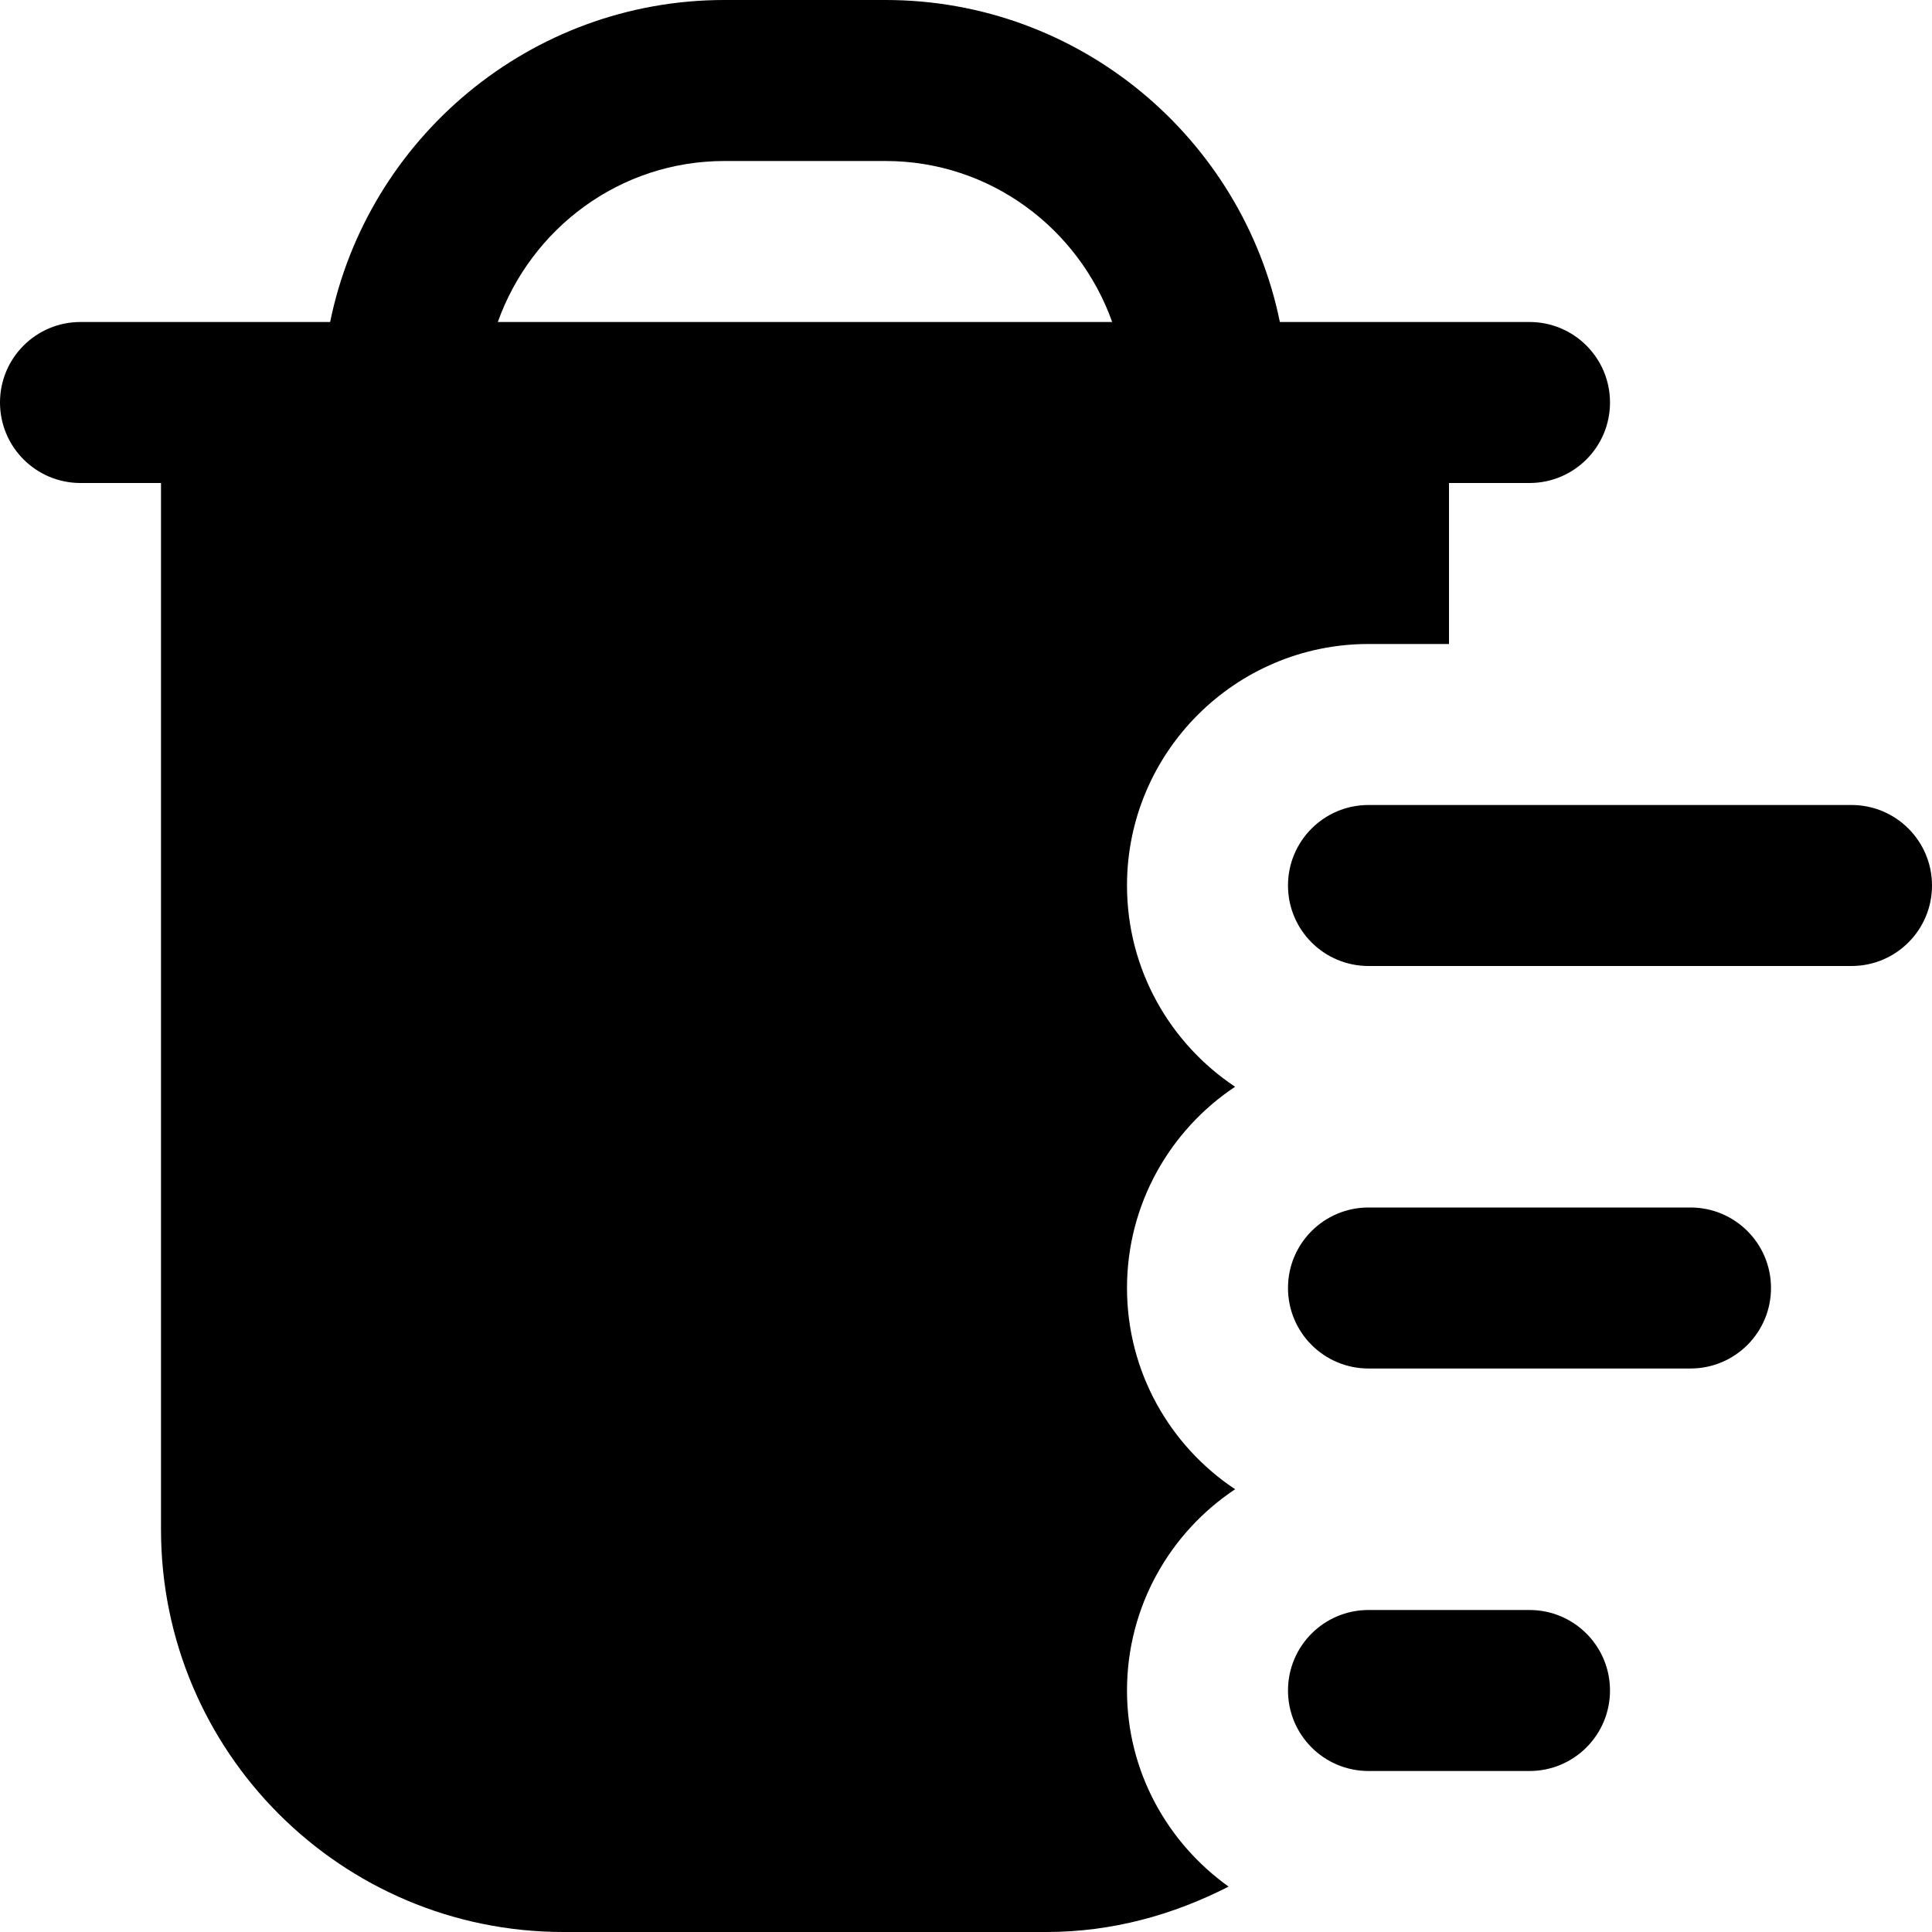 <?xml version="1.0" encoding="UTF-8"?>
<svg xmlns="http://www.w3.org/2000/svg" id="Layer_1" data-name="Layer 1" viewBox="0 0 24 24">
  <path d="m24,11c0,.553-.448,1-1,1h-6c-.552,0-1-.447-1-1s.448-1,1-1h6c.552,0,1,.447,1,1Zm-3,4h-4c-.552,0-1,.447-1,1s.448,1,1,1h4c.552,0,1-.447,1-1s-.448-1-1-1Zm-2,5h-2c-.552,0-1,.447-1,1s.448,1,1,1h2c.552,0,1-.447,1-1s-.448-1-1-1Zm-5,1c0-1.042.534-1.962,1.343-2.5-.809-.538-1.343-1.458-1.343-2.5s.534-1.962,1.343-2.5c-.809-.538-1.343-1.458-1.343-2.5,0-1.654,1.346-3,3-3h1v-2h1c.552,0,1-.447,1-1s-.448-1-1-1h-3.101c-.465-2.279-2.484-4-4.899-4h-2c-2.414,0-4.434,1.721-4.899,4H1c-.552,0-1,.447-1,1s.448,1,1,1h1v13c0,2.761,2.239,5,5,5h6c.819,0,1.58-.215,2.262-.564-.761-.545-1.262-1.431-1.262-2.436ZM6.184,4c.414-1.161,1.514-2,2.816-2h2c1.302,0,2.402.839,2.816,2h-7.631Z"/>
</svg>
